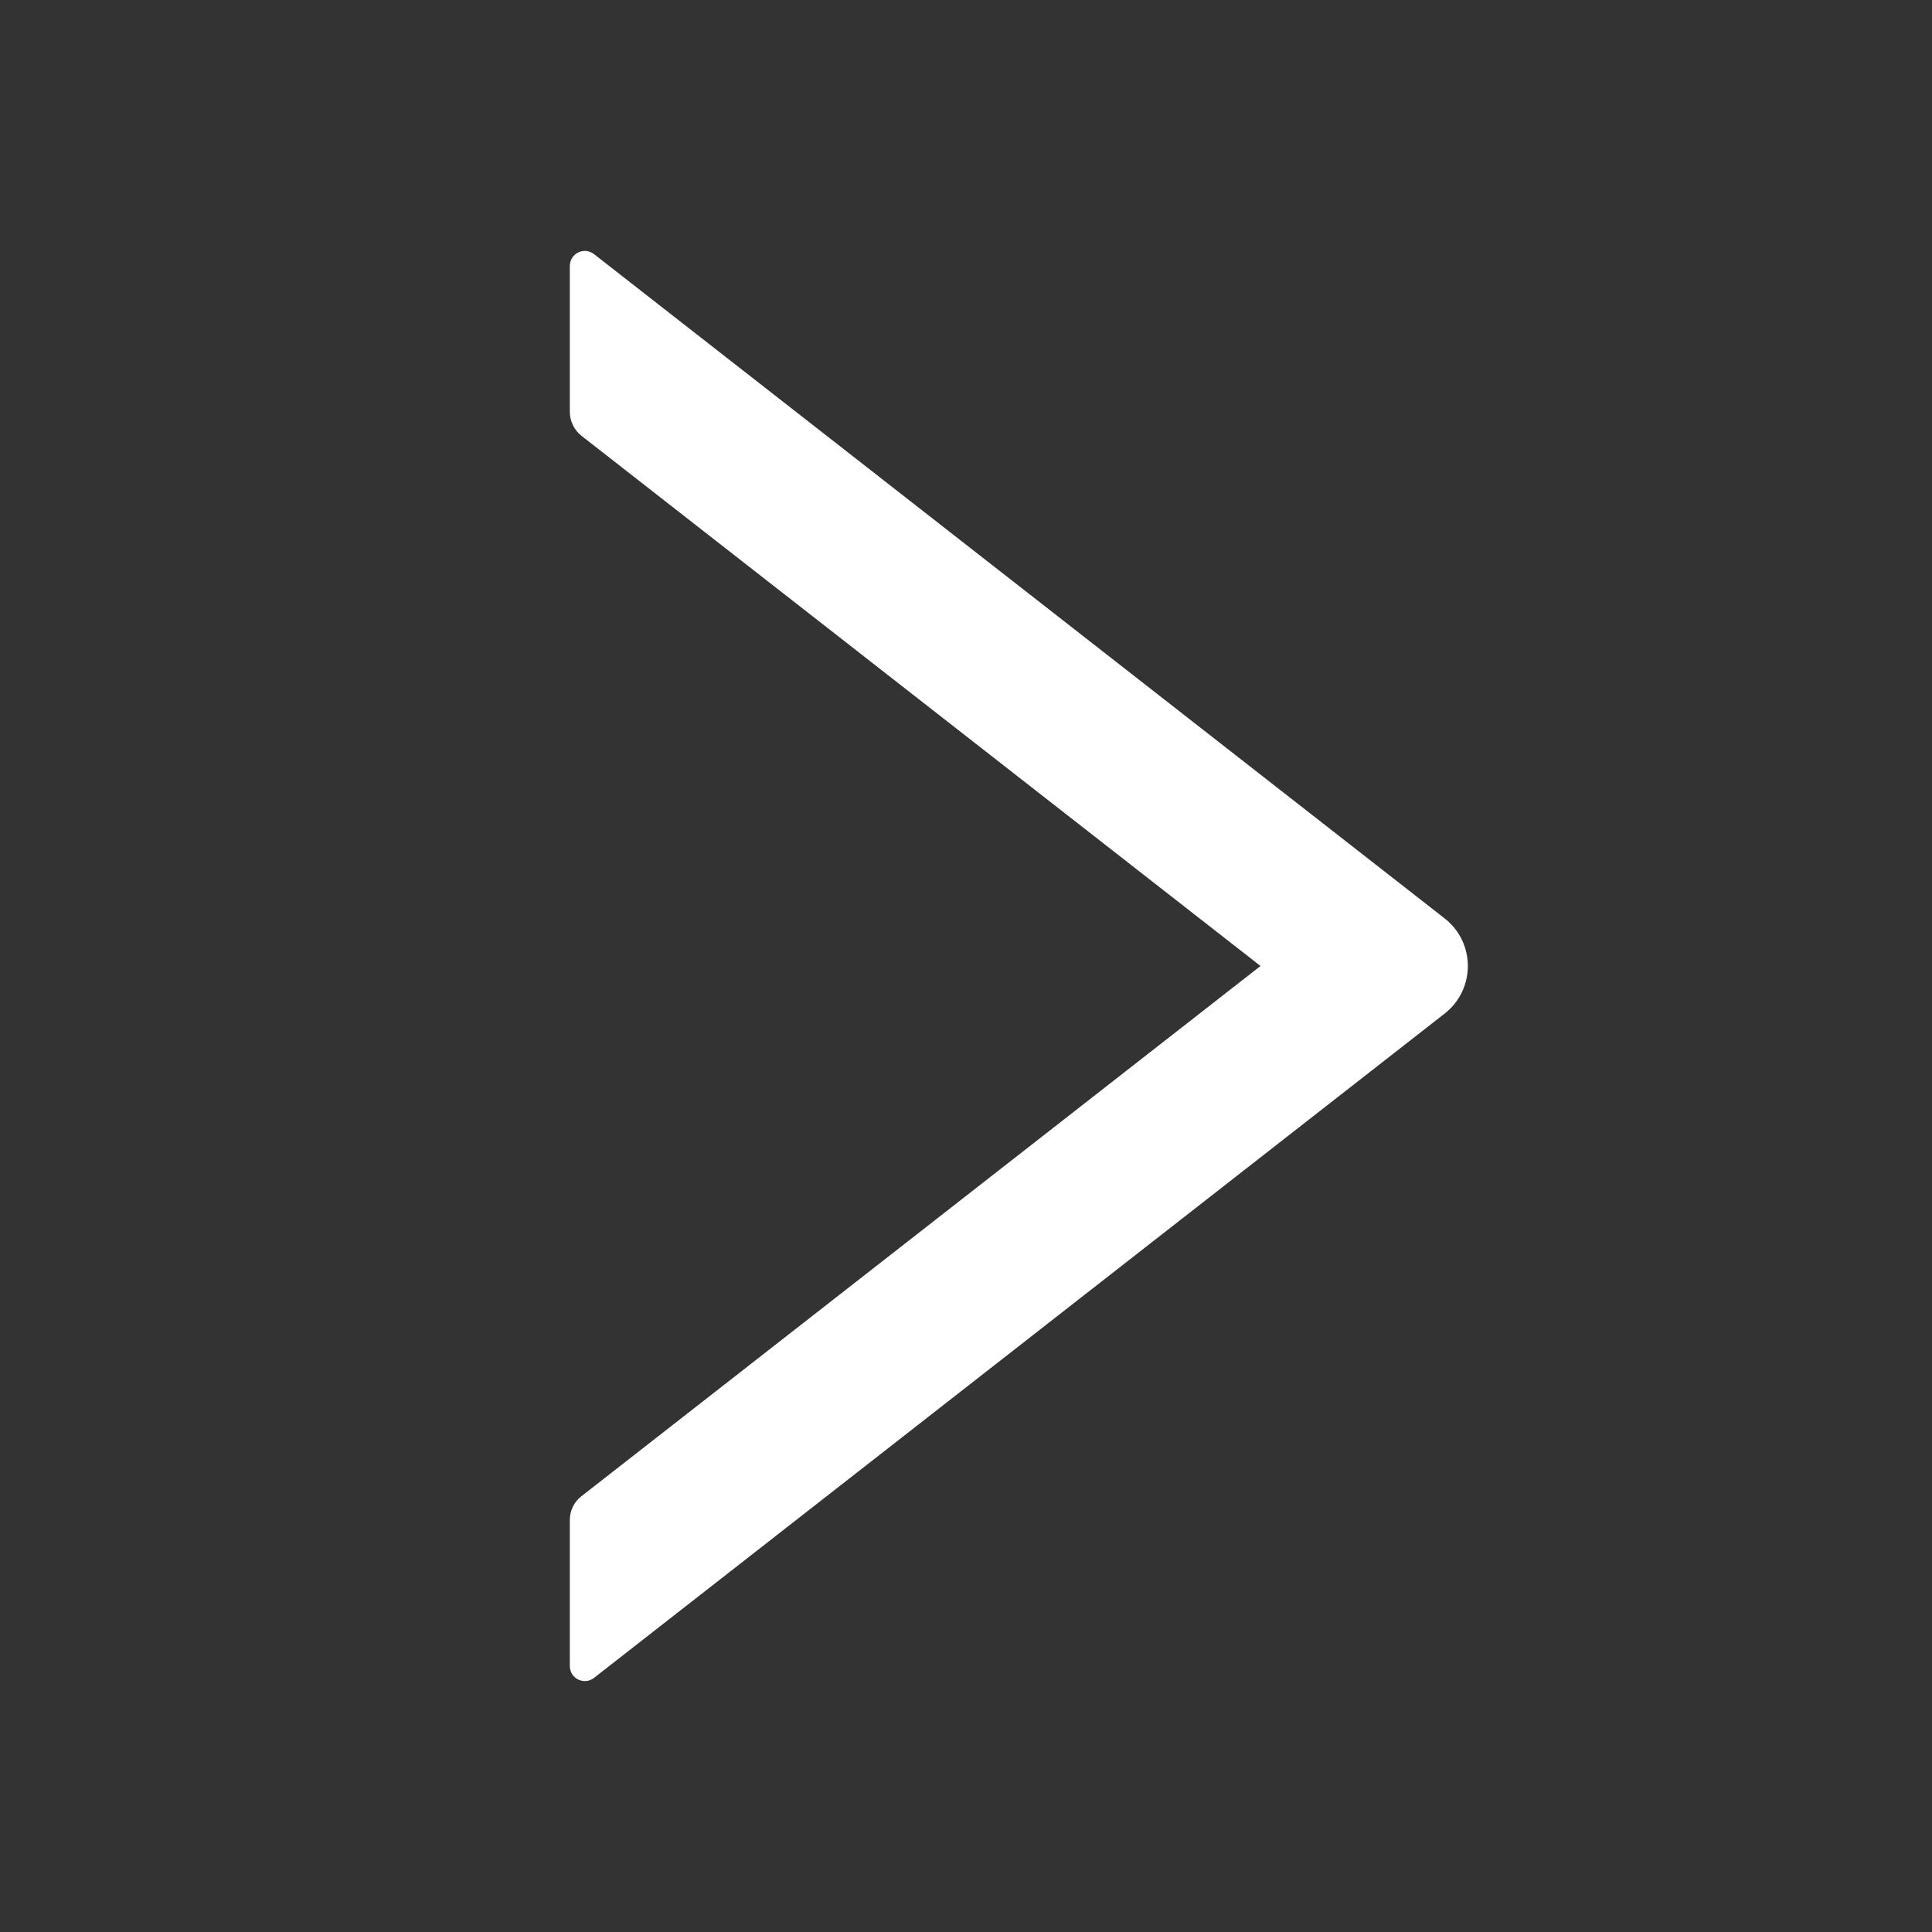 <?xml version="1.0" encoding="UTF-8"?>
<svg width="16px" height="16px" viewBox="0 0 16 16" version="1.1" xmlns="http://www.w3.org/2000/svg" xmlns:xlink="http://www.w3.org/1999/xlink">
    <rect x="0" y="0" width="16" height="16" fill="#333333" stroke="none"/>
    <title>right-outlined</title>
    <g id="页面-1" stroke="none" stroke-width="1" fill="none" fill-rule="evenodd">
        <g id="联系咨询" transform="translate(-1183, -494)" fill="#FFFFFF" fill-rule="nonzero">
            <g id="编组-6备份" transform="translate(720, 132)">
                <g id="编组-5" transform="translate(405, 350)">
                    <g id="编组-4" transform="translate(26, 10)">
                        <g id="right-outlined" transform="translate(32, 2)">
                            <rect id="矩形" opacity="0" x="0" y="0" width="16" height="16"></rect>
                            <path d="M11.964,7.606 L4.92,2.105 C4.838,2.041 4.719,2.098 4.719,2.203 L4.719,3.411 C4.719,3.487 4.755,3.561 4.814,3.608 L10.439,8 L4.814,12.392 C4.753,12.439 4.719,12.512 4.719,12.589 L4.719,13.797 C4.719,13.902 4.839,13.959 4.92,13.895 L11.964,8.394 C12.22,8.194 12.22,7.806 11.964,7.606 Z" id="路径"></path>
                        </g>
                    </g>
                </g>
            </g>
        </g>
    </g>
</svg>